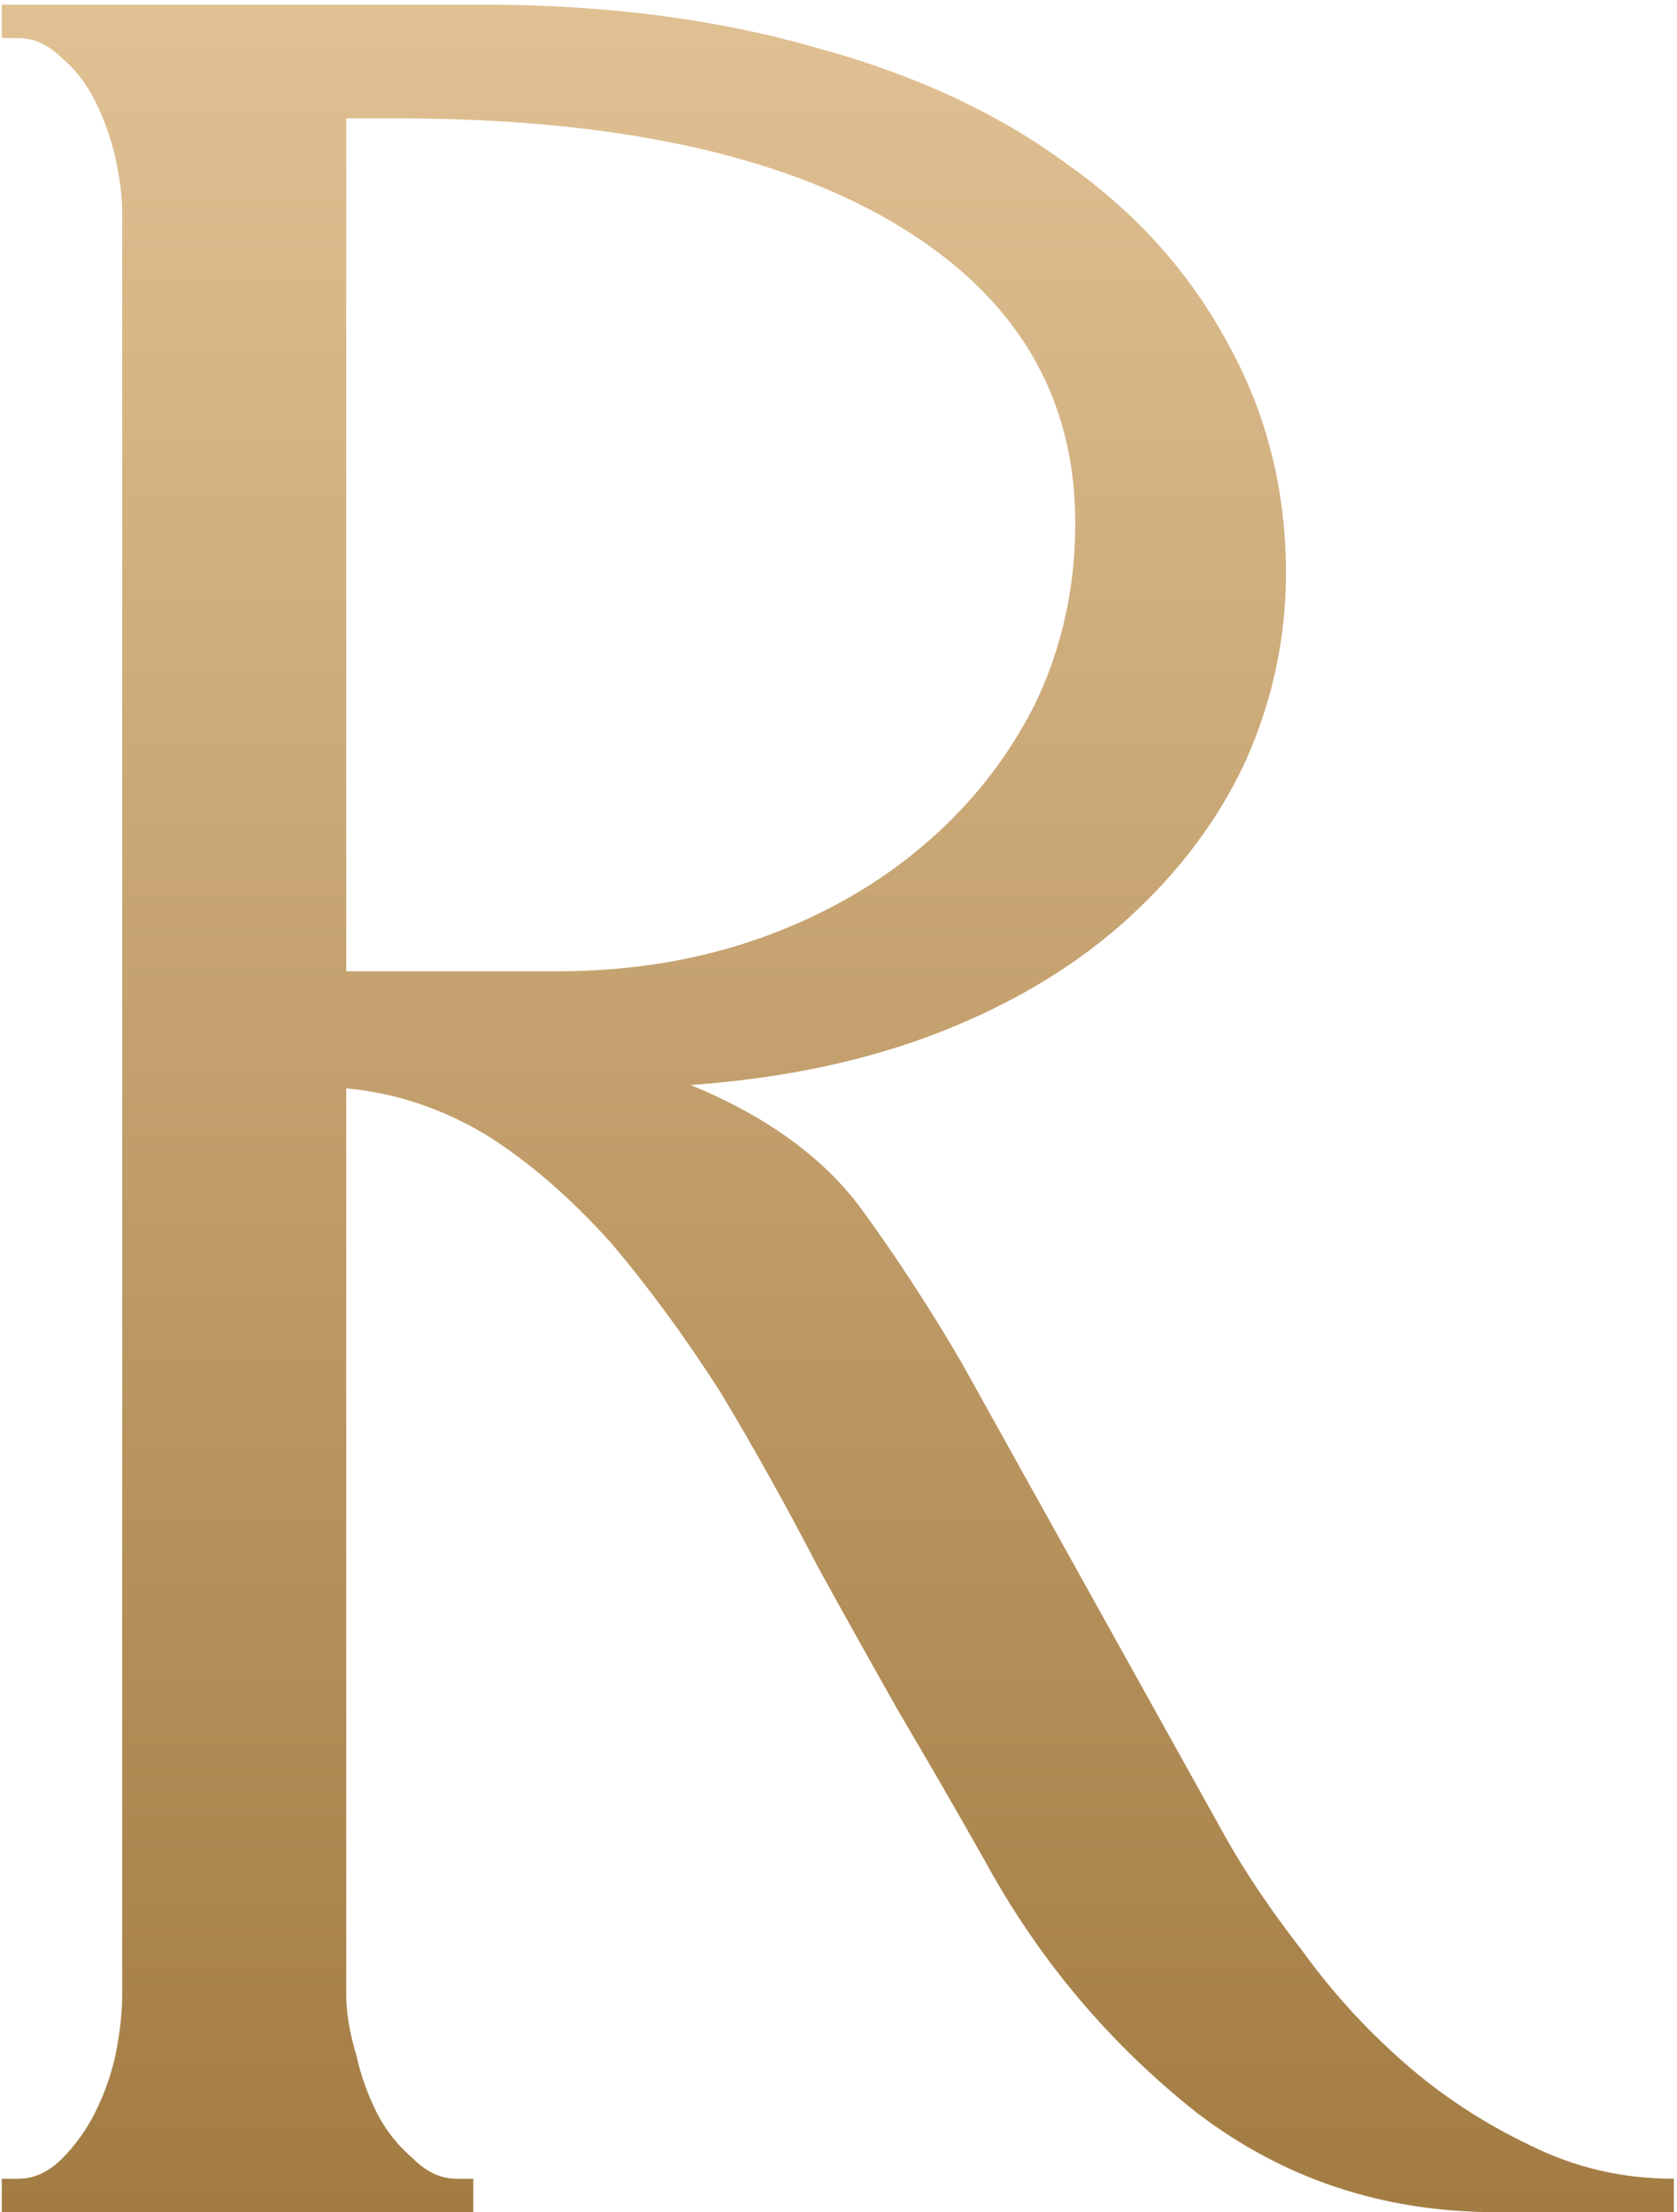 <?xml version="1.0" encoding="UTF-8"?> <svg xmlns="http://www.w3.org/2000/svg" width="185" height="244" viewBox="0 0 185 244" fill="none"><path d="M52.215 240.311H50.371C48.649 240.311 47.05 239.573 45.575 238.097C43.853 236.622 42.5 234.9 41.517 232.932C40.533 230.965 39.795 228.874 39.303 226.661C38.565 224.201 38.196 221.988 38.196 220.02V120.043C43.607 120.535 48.772 122.257 53.691 125.208C58.364 128.16 62.914 132.095 67.341 137.014C71.522 141.932 75.58 147.466 79.515 153.615C83.204 159.764 86.771 166.158 90.214 172.799C92.919 177.718 95.871 183.005 99.068 188.662C102.265 194.073 105.463 199.607 108.66 205.264C114.563 216.085 122.31 225.308 131.902 232.932C141.494 240.311 152.561 244 165.104 244H184.657V240.311C179 240.311 173.713 239.081 168.794 236.622C163.629 234.162 158.956 231.088 154.775 227.399C150.594 223.709 146.904 219.651 143.707 215.224C140.264 210.797 137.435 206.616 135.222 202.681L106.077 150.295C102.634 144.392 98.945 138.735 95.01 133.324C90.829 127.668 84.557 123.118 76.195 119.674C86.525 118.937 95.748 116.969 103.864 113.772C111.98 110.574 118.867 106.393 124.523 101.228C130.18 96.064 134.484 90.284 137.435 83.889C140.387 77.249 141.863 70.362 141.863 63.23C141.863 54.13 139.772 45.768 135.591 38.143C131.41 30.273 125.507 23.633 117.883 18.222C110.258 12.565 101.036 8.261 90.214 5.31C79.146 2.112 66.849 0.514 53.322 0.514H0.198V4.203H2.042C3.764 4.203 5.363 4.941 6.838 6.416C8.314 7.646 9.544 9.245 10.527 11.212C11.511 13.18 12.249 15.27 12.741 17.484C13.233 19.697 13.479 21.665 13.479 23.387V220.02C13.479 221.988 13.233 224.201 12.741 226.661C12.249 228.874 11.511 230.965 10.527 232.932C9.544 234.9 8.314 236.622 6.838 238.097C5.363 239.573 3.764 240.311 2.042 240.311H0.198V244H52.215V240.311ZM118.621 57.696C118.621 64.829 117.145 71.469 114.194 77.618C111.242 83.52 107.184 88.685 102.019 93.112C96.854 97.539 90.829 100.982 83.942 103.442C77.056 105.901 69.554 107.131 61.438 107.131H38.196V13.057H43.73C67.587 13.057 86.033 16.992 99.068 24.862C112.103 32.733 118.621 43.677 118.621 57.696Z" fill="url(#paint0_linear_2405_404)"></path><defs><linearGradient id="paint0_linear_2405_404" x1="84.939" y1="-71" x2="84.939" y2="335.512" gradientUnits="userSpaceOnUse"><stop stop-color="#F2D5AB"></stop><stop offset="1" stop-color="#8C6225"></stop></linearGradient></defs></svg> 